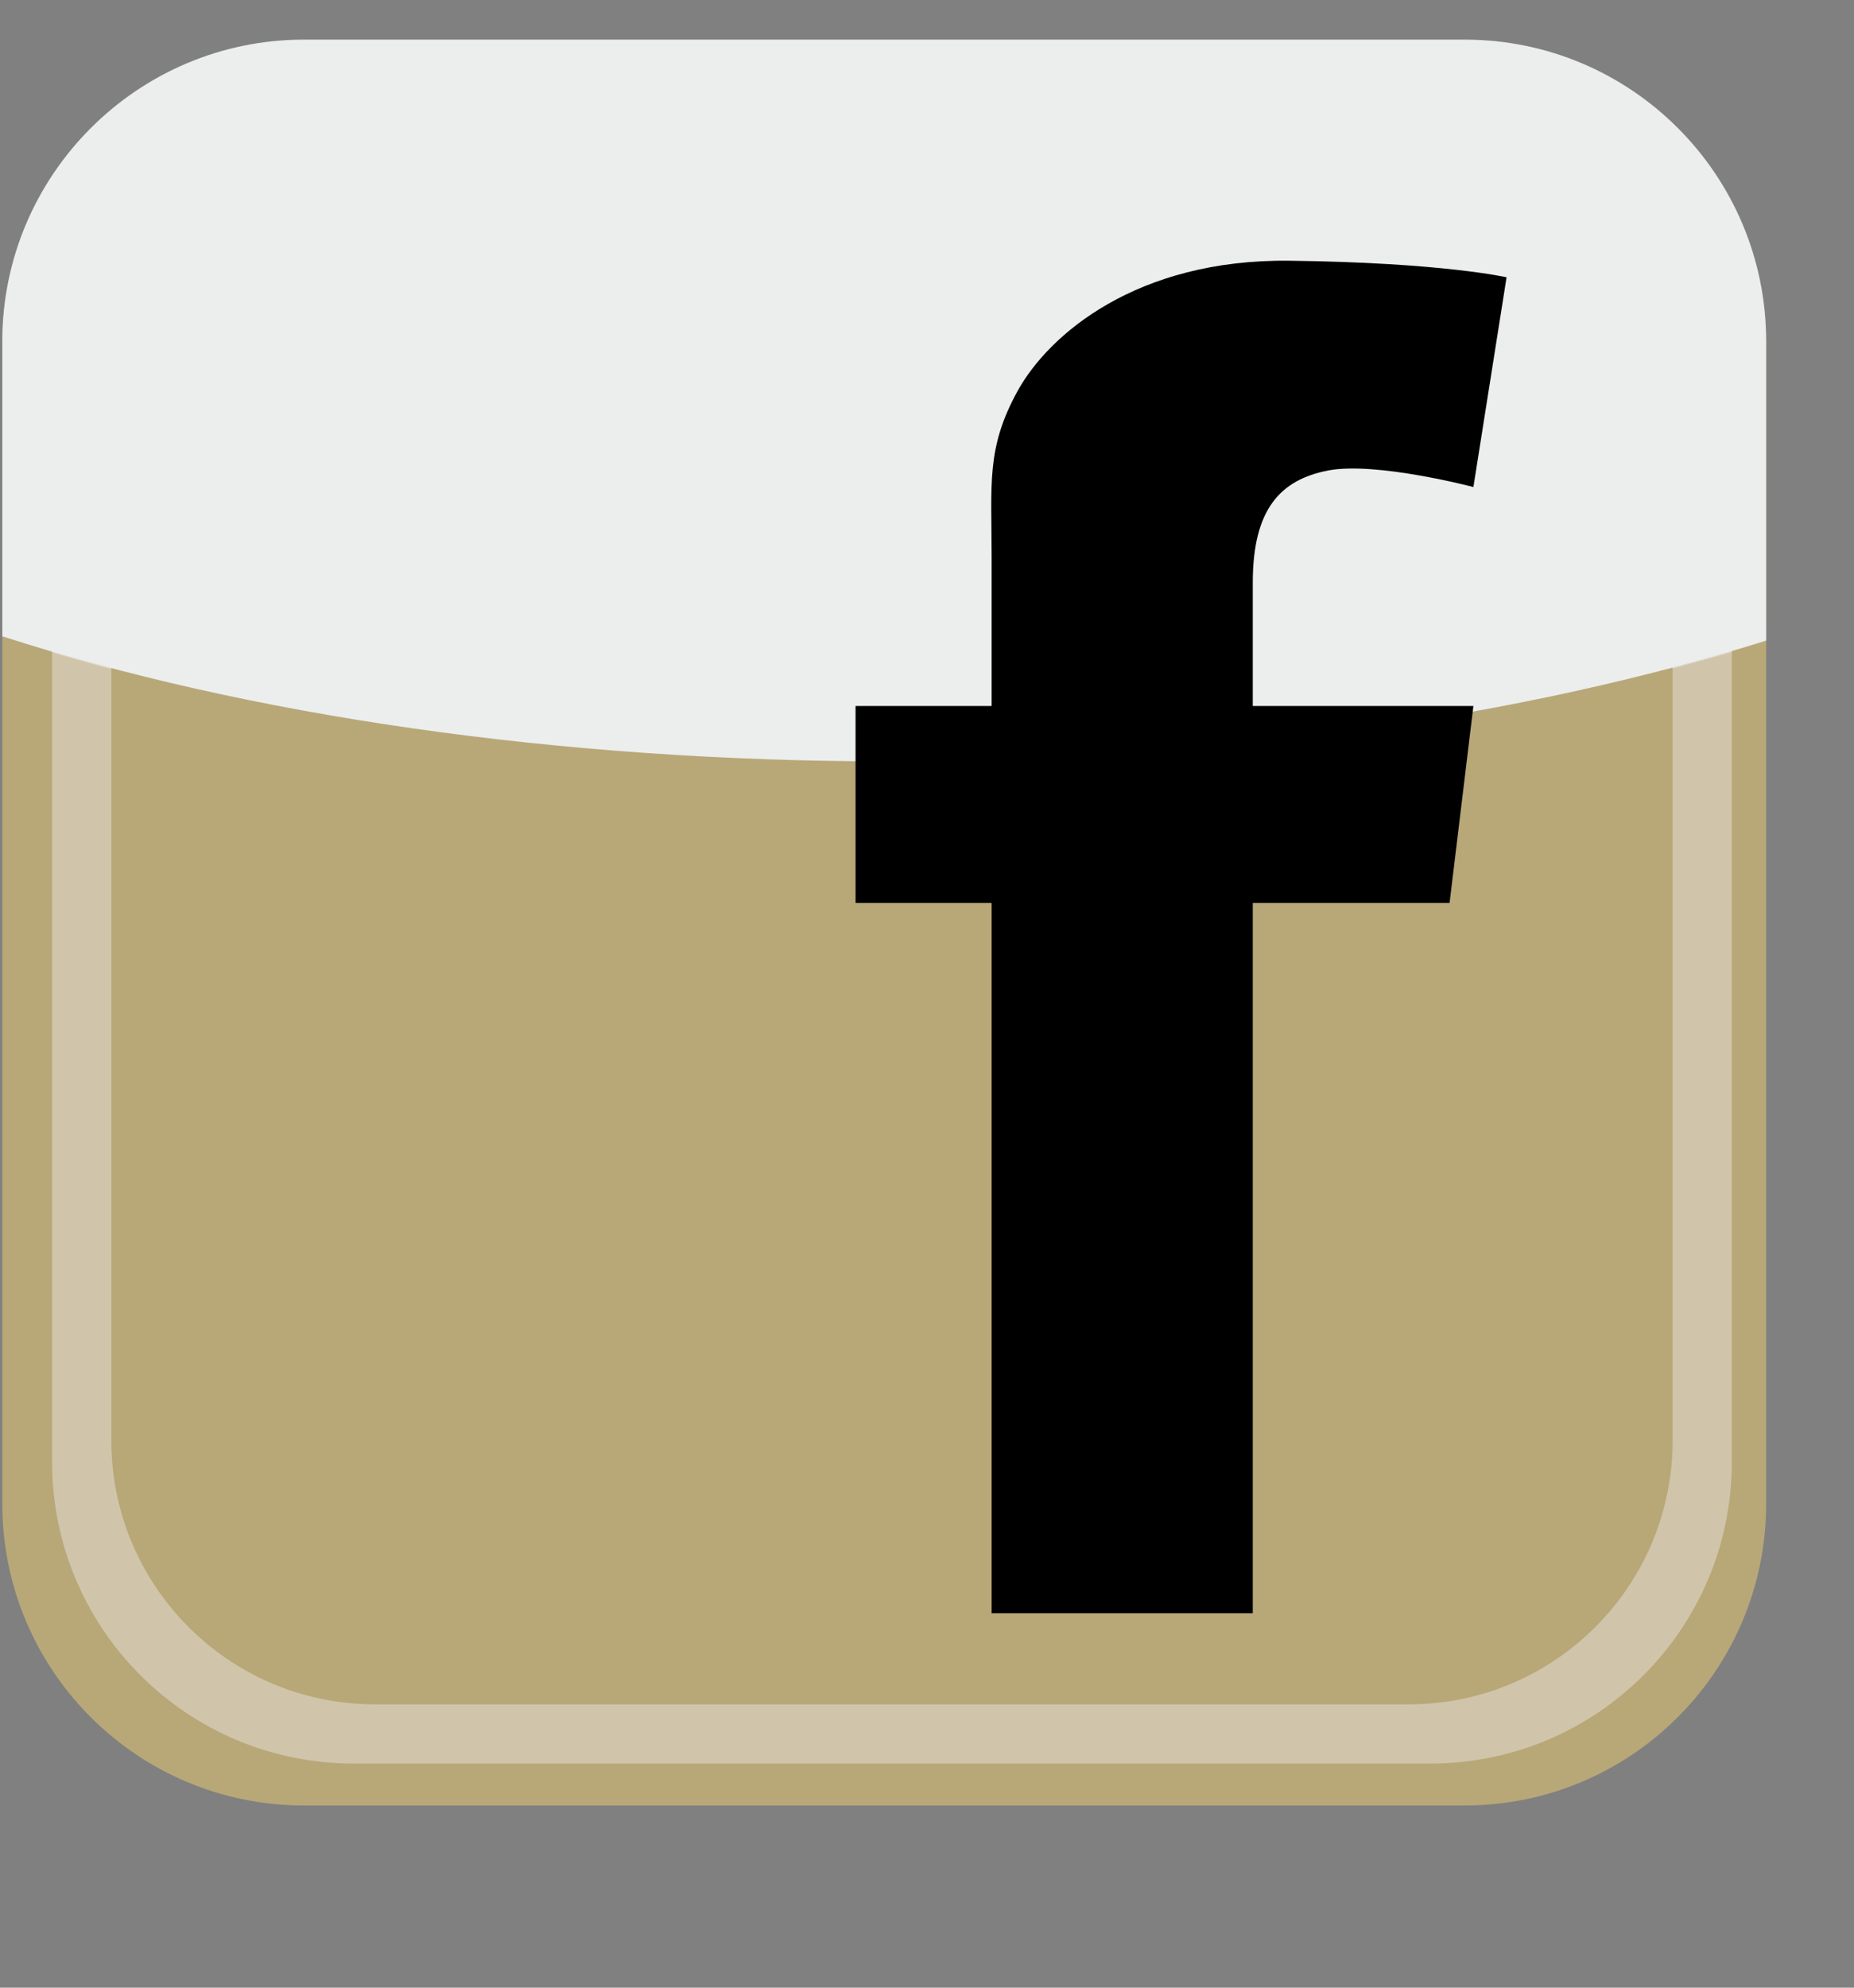 <svg width="28" height="30" viewBox="0 0 28 30" fill="none" xmlns="http://www.w3.org/2000/svg">
<rect x="0" y="0" width="28" height="30" fill="#808080" stroke="none"/>
<g clip-path="url(#clip0_28_2558)">
<g clip-path="url(#clip1_28_2558)">
<path fill-rule="evenodd" clip-rule="evenodd" d="M0.035 5.166C0.035 2.656 2.079 0.612 4.59 0.612H22.12C24.634 0.612 26.673 2.651 26.673 5.166V22.696C26.673 25.211 24.634 27.25 22.12 27.25H4.59C2.074 27.25 0.035 25.211 0.035 22.696V5.166Z" fill="#B8A878"/>
<path fill-rule="evenodd" clip-rule="evenodd" d="M0.787 5.803V22.064C0.787 24.58 2.825 26.617 5.34 26.617H21.602C24.116 26.617 26.155 24.579 26.155 22.064V5.803C26.155 3.288 24.116 1.25 21.602 1.25H5.34C2.83 1.25 0.787 3.293 0.787 5.803ZM1.681 6.122C1.681 3.925 3.462 2.138 5.664 2.138H21.277C23.477 2.138 25.261 3.922 25.261 6.122V21.739C25.261 23.94 23.477 25.724 21.277 25.724H5.664C3.464 25.724 1.681 23.94 1.681 21.74V6.122Z" fill="#D0C5AA"/>
<path fill-rule="evenodd" clip-rule="evenodd" d="M0.787 9.849C1.08 9.936 1.377 10.02 1.681 10.101V6.122C1.681 3.921 3.464 2.138 5.664 2.138H21.277C23.477 2.138 25.261 3.921 25.261 6.122V10.09C25.565 10.01 25.863 9.928 26.155 9.844V5.803C26.155 3.289 24.116 1.25 21.602 1.25H5.34C2.826 1.25 0.787 3.289 0.787 5.803V9.849Z" fill="#DCD4C3"/>
<path fill-rule="evenodd" clip-rule="evenodd" d="M0.035 5.152V9.604C3.712 10.786 8.379 11.492 13.457 11.492C18.439 11.492 23.027 10.811 26.673 9.669V5.152C26.673 2.637 24.634 0.598 22.12 0.598H4.59C2.079 0.598 0.035 2.641 0.035 5.152Z" fill="#ECEDED"/>
<path fill-rule="evenodd" clip-rule="evenodd" d="M20.058 7.101C20.781 6.963 22.252 7.351 22.252 7.351L22.753 4.185C22.753 4.185 21.78 3.963 19.475 3.935C17.171 3.908 15.837 5.046 15.365 5.907C14.893 6.768 14.976 7.296 14.976 8.407V10.656H12.921V13.628H14.976V24.349H18.92V13.628H21.892L22.252 10.656H18.92V8.796C18.92 7.685 19.336 7.241 20.058 7.101Z" fill="black"/>
</g>
</g>
<defs>
<clipPath id="clip0_28_2558">
<rect width="28" height="29.51" fill="white"/>
</clipPath>
<clipPath id="clip1_28_2558">
<rect width="28" height="29.51" fill="white"/>
</clipPath>
</defs>
</svg>
